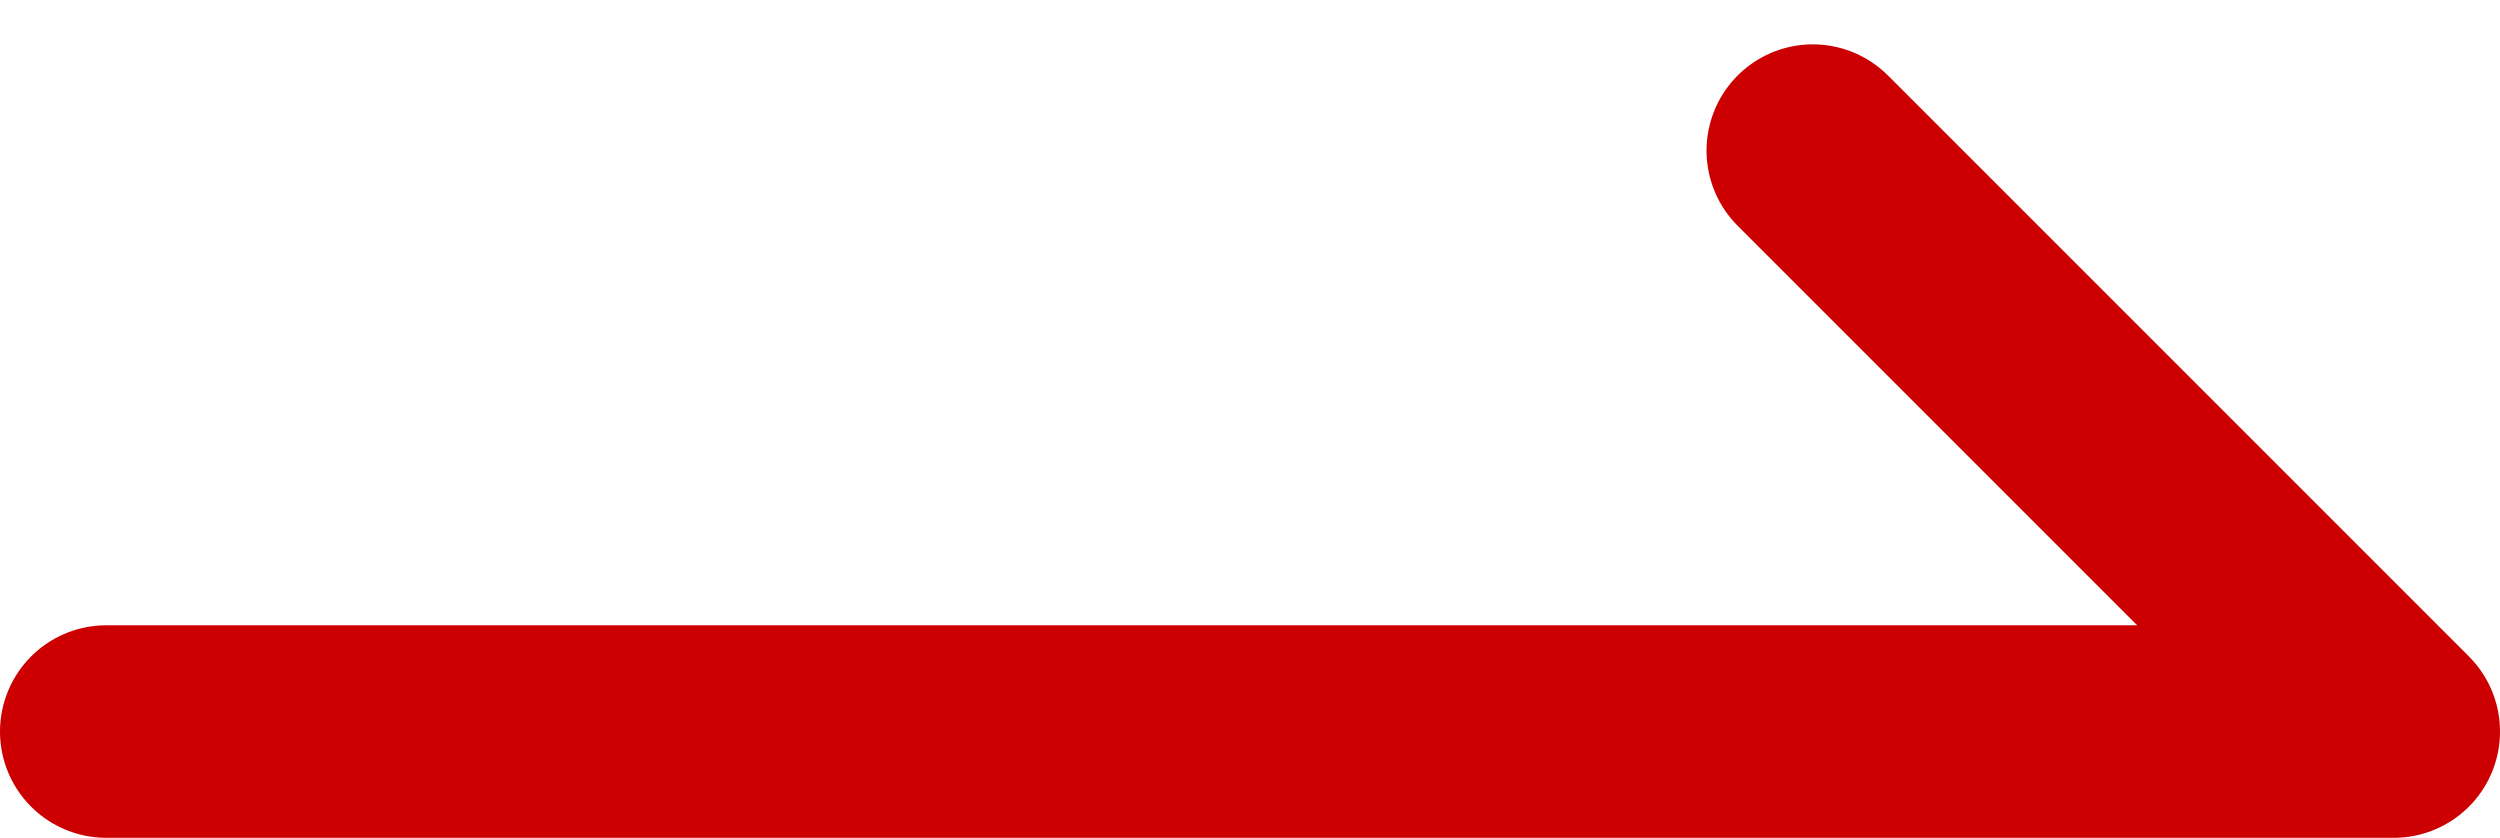 <svg xmlns="http://www.w3.org/2000/svg" width="17.644" height="5.913" viewBox="0 0 17.644 5.913">
  <path id="路径_49366" data-name="路径 49366" d="M1689.672,1051.357h16.144l-4.1-4.1" transform="translate(-1688.922 -1046.194)" fill="none" stroke="#cc0001" stroke-linecap="round" stroke-linejoin="round" stroke-width="1.5"/>
</svg>
